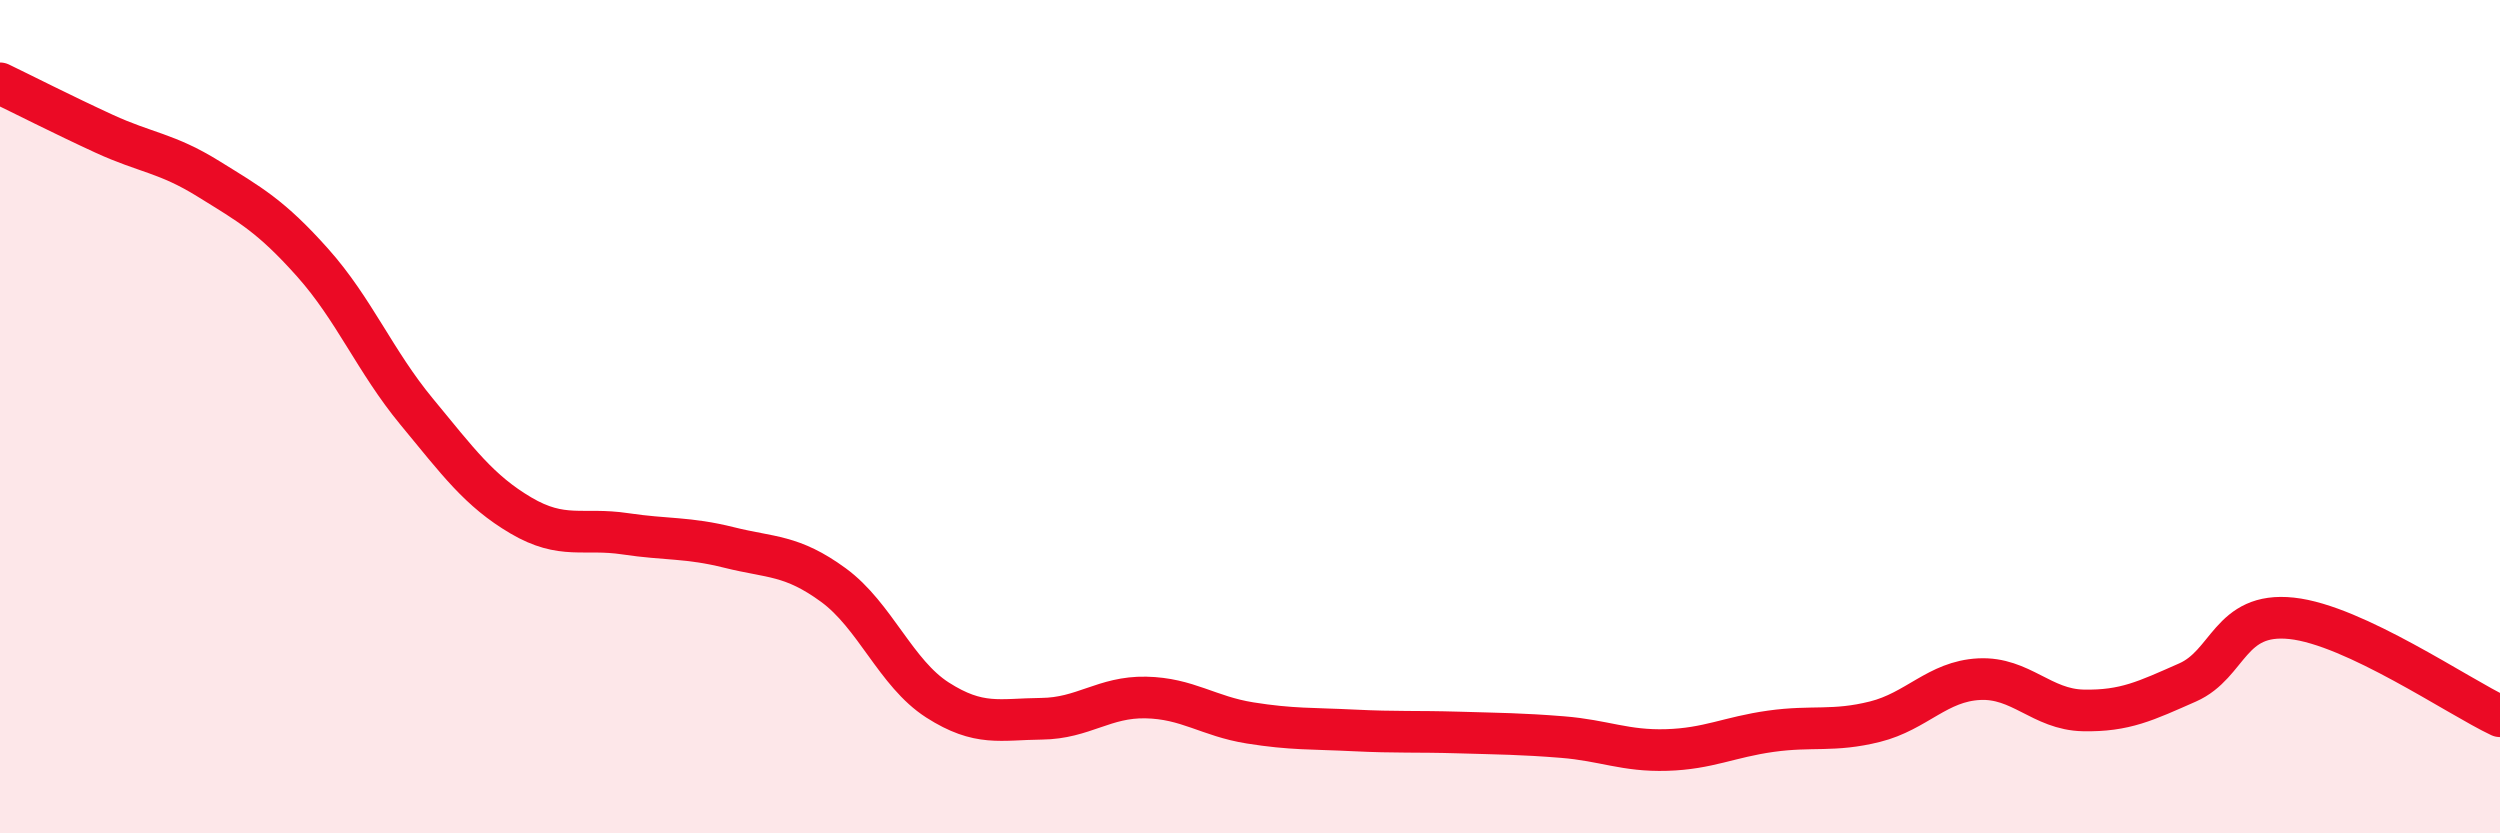 
    <svg width="60" height="20" viewBox="0 0 60 20" xmlns="http://www.w3.org/2000/svg">
      <path
        d="M 0,2 C 0.5,2.24 1.5,2.75 2.5,3.21 C 3.5,3.67 4,3.67 5,4.29 C 6,4.91 6.5,5.18 7.5,6.3 C 8.5,7.42 9,8.67 10,9.88 C 11,11.09 11.5,11.78 12.5,12.37 C 13.5,12.96 14,12.66 15,12.81 C 16,12.96 16.5,12.89 17.5,13.14 C 18.5,13.39 19,13.31 20,14.04 C 21,14.77 21.5,16.16 22.5,16.8 C 23.5,17.44 24,17.26 25,17.25 C 26,17.24 26.5,16.72 27.5,16.74 C 28.5,16.76 29,17.19 30,17.35 C 31,17.51 31.5,17.48 32.5,17.53 C 33.5,17.58 34,17.55 35,17.58 C 36,17.61 36.5,17.61 37.5,17.69 C 38.5,17.77 39,18.03 40,18 C 41,17.97 41.5,17.69 42.5,17.55 C 43.5,17.41 44,17.57 45,17.32 C 46,17.07 46.5,16.35 47.5,16.3 C 48.5,16.25 49,17.03 50,17.05 C 51,17.07 51.5,16.82 52.5,16.38 C 53.5,15.94 53.5,14.68 55,14.84 C 56.5,15 59,16.72 60,17.19L60 20L0 20Z"
        fill="#EB0A25"
        opacity="0.1"
        stroke-linecap="round"
        stroke-linejoin="round"
      />
      <path
        d="M 0,2 C 0.5,2.24 1.5,2.75 2.5,3.21 C 3.5,3.67 4,3.67 5,4.29 C 6,4.91 6.5,5.18 7.5,6.3 C 8.5,7.42 9,8.67 10,9.88 C 11,11.09 11.5,11.78 12.5,12.37 C 13.5,12.96 14,12.66 15,12.81 C 16,12.96 16.5,12.89 17.5,13.14 C 18.5,13.39 19,13.31 20,14.04 C 21,14.77 21.5,16.16 22.5,16.8 C 23.5,17.44 24,17.26 25,17.25 C 26,17.24 26.5,16.72 27.5,16.74 C 28.5,16.76 29,17.19 30,17.35 C 31,17.51 31.5,17.48 32.5,17.53 C 33.5,17.58 34,17.55 35,17.58 C 36,17.61 36.5,17.61 37.5,17.69 C 38.5,17.77 39,18.03 40,18 C 41,17.97 41.5,17.69 42.5,17.55 C 43.5,17.41 44,17.57 45,17.32 C 46,17.07 46.5,16.35 47.5,16.3 C 48.5,16.25 49,17.03 50,17.05 C 51,17.07 51.5,16.82 52.5,16.38 C 53.5,15.94 53.5,14.68 55,14.84 C 56.5,15 59,16.72 60,17.19"
        stroke="#EB0A25"
        stroke-width="1"
        fill="none"
        stroke-linecap="round"
        stroke-linejoin="round"
      />
    </svg>
  